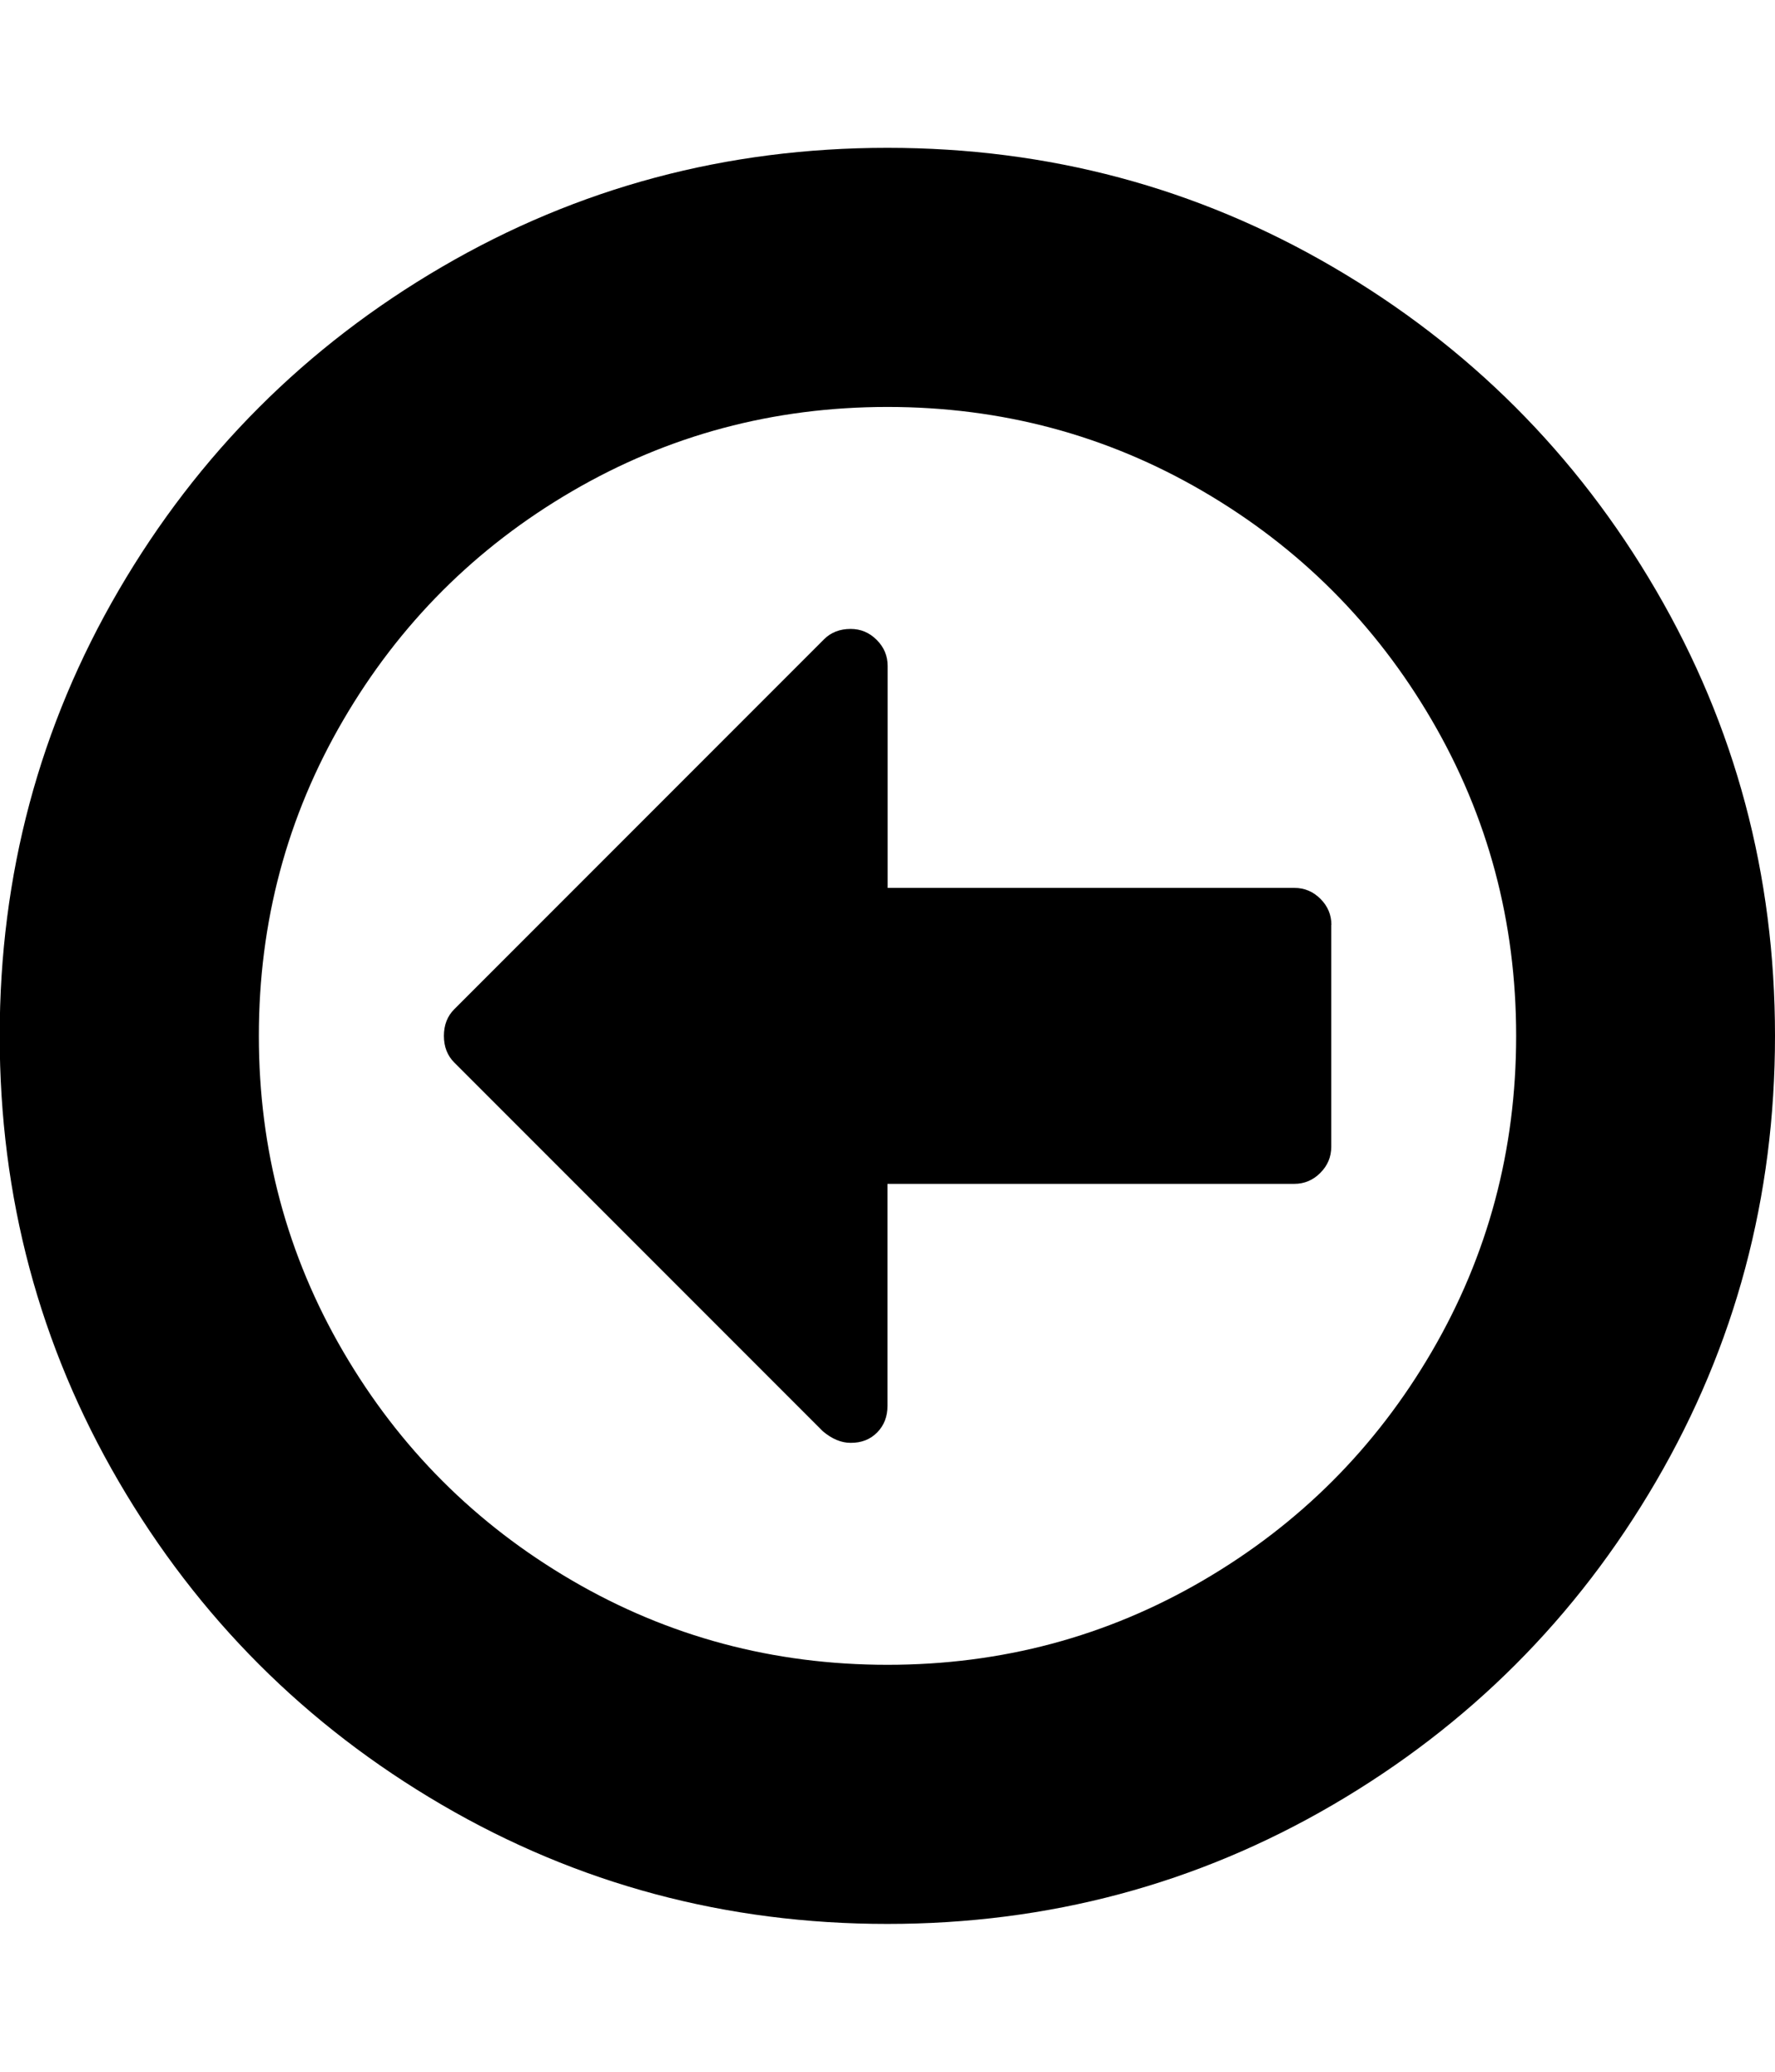 <svg xmlns="http://www.w3.org/2000/svg" width="12" height="14" viewBox="0 0 12 14"><path d="M9 6.25v1.5q0 .102-.074.176T8.75 8H6v1.5q0 .109-.07.18t-.18.07q-.094 0-.187-.078L3.071 7.18q-.07-.07-.07-.18t.07-.18l2.5-2.5q.07-.07.18-.07.102 0 .176.074t.074.176V6h2.75q.102 0 .176.074t.074.176zm1.25.75q0-1.156-.57-2.133T8.133 3.32 6 2.75t-2.133.57T2.32 4.867 1.75 7t.57 2.133 1.547 1.547T6 11.25t2.133-.57T9.68 9.133 10.25 7zM12 7q0 1.633-.805 3.012t-2.184 2.184-3.012.805-3.012-.805-2.184-2.184T-.002 7t.805-3.012 2.184-2.184T5.999.999t3.012.805 2.184 2.184T12 7z"/></svg>